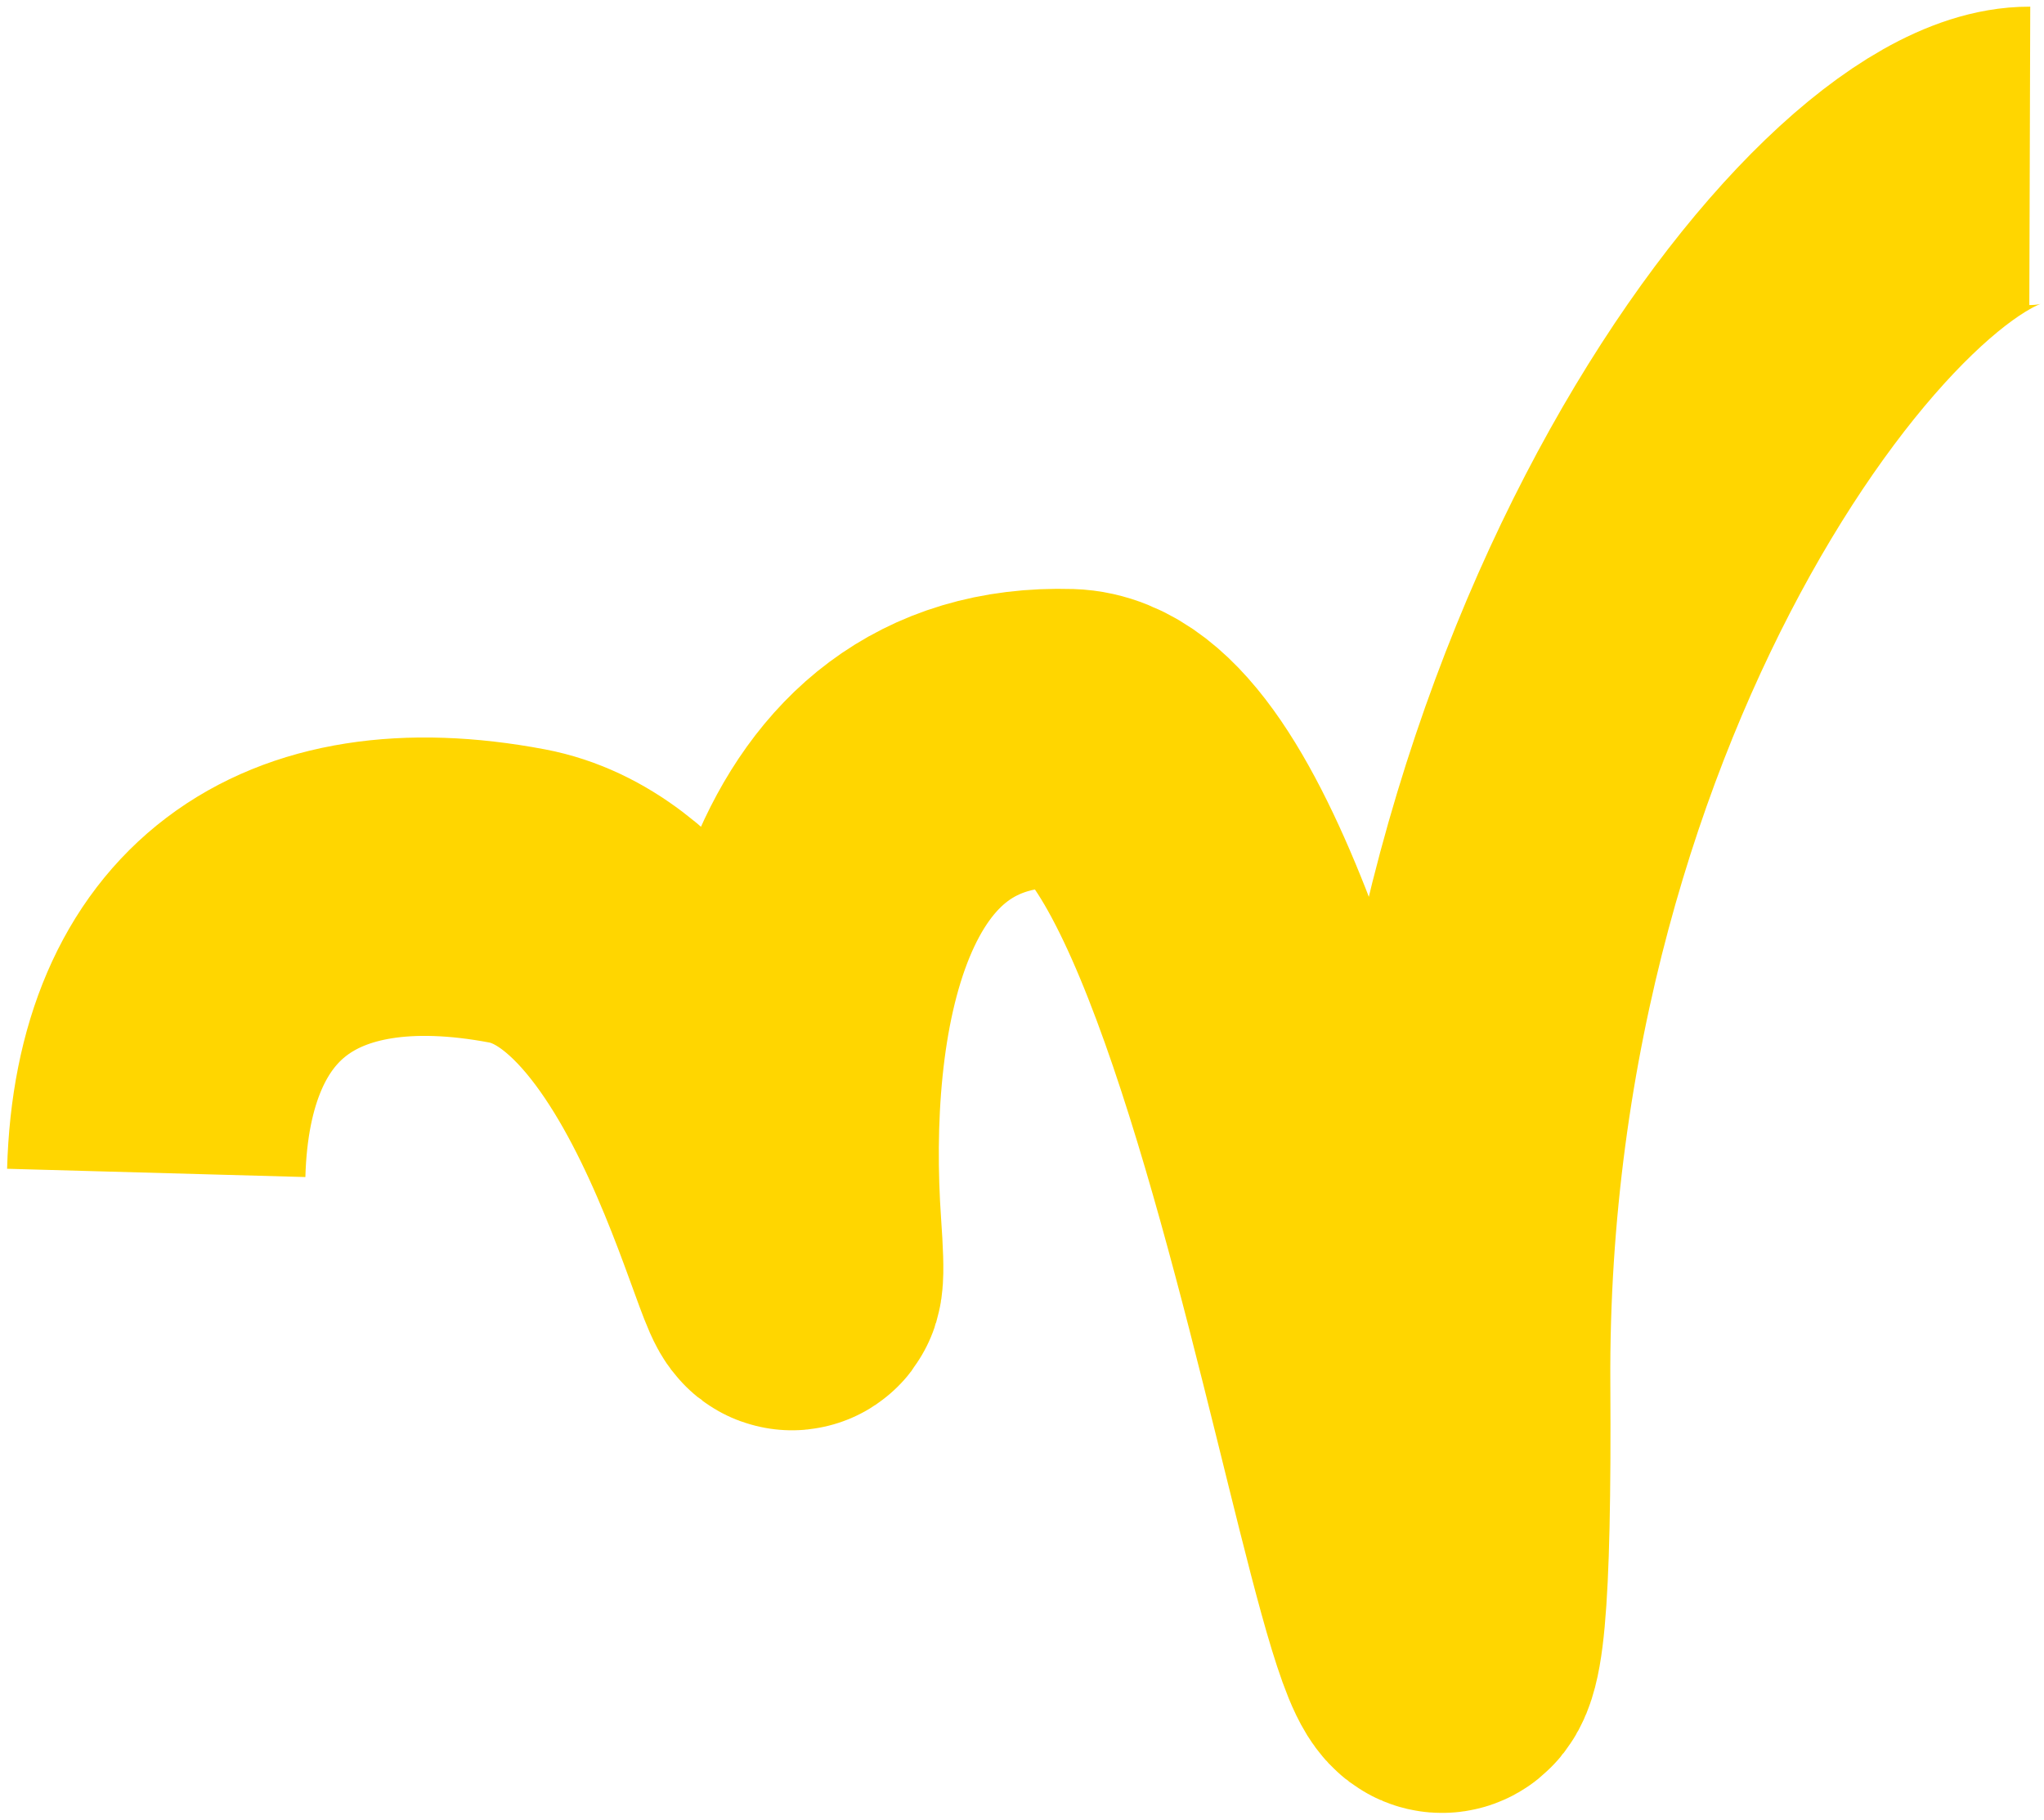 <svg width="274" height="244" viewBox="0 0 274 244" fill="none" xmlns="http://www.w3.org/2000/svg">
<path d="M272.095 20.893C249.375 20.822 195.275 89.798 195.867 185.555C196.608 305.251 176.734 99.962 143.306 98.95C109.879 97.937 104.209 136.103 106.201 164.709C108.192 193.314 98.766 125.665 69.324 120.101C39.881 114.538 21.759 127.818 20.944 157.227" stroke="#FFD600" stroke-width="40"/>
</svg>
